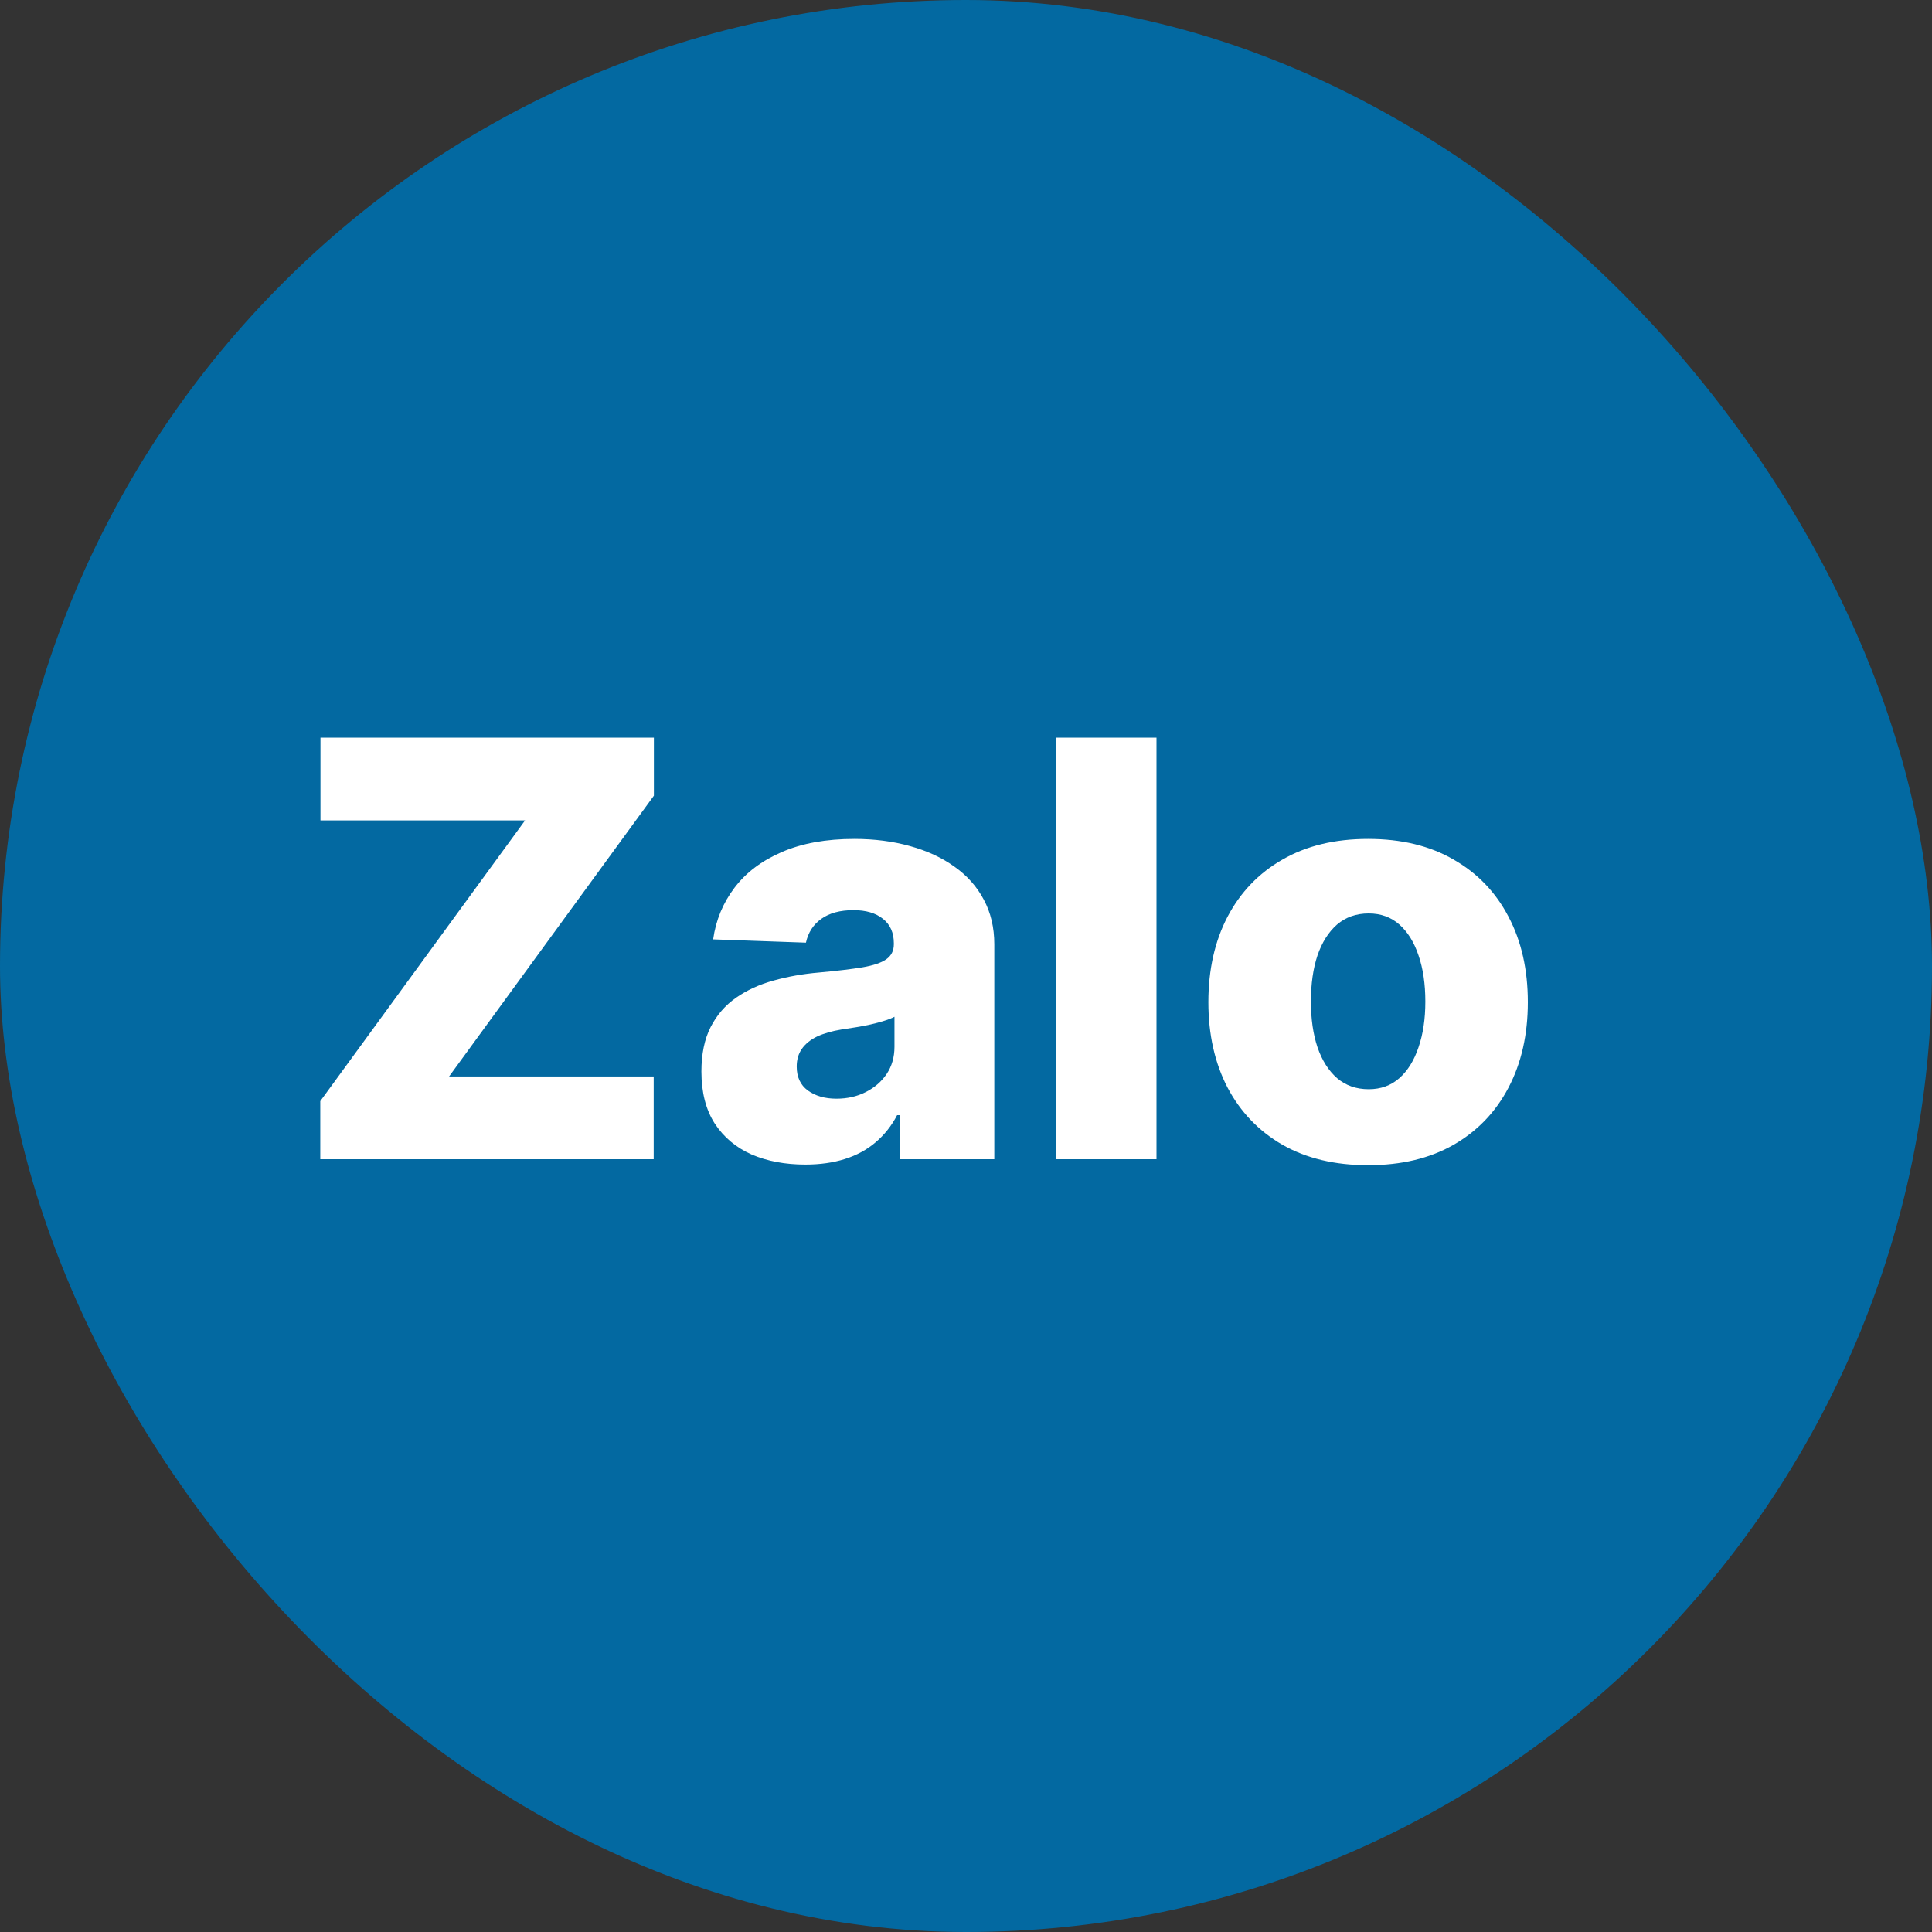<svg width="40" height="40" viewBox="0 0 40 40" fill="none" xmlns="http://www.w3.org/2000/svg">
<rect x="0" y="0" width="40" height="40" fill="#333333" stroke="none"/>
<rect width="40" height="40" rx="20" fill="#0369A1"/>
<path d="M6.631 24V22.798L10.871 16.986H6.635V15.273H13.538V16.474L9.298 22.287H13.534V24H6.631ZM16.674 24.111C16.256 24.111 15.885 24.041 15.561 23.902C15.24 23.76 14.986 23.547 14.799 23.263C14.614 22.976 14.522 22.616 14.522 22.185C14.522 21.821 14.586 21.514 14.713 21.264C14.841 21.014 15.017 20.811 15.242 20.655C15.466 20.499 15.725 20.381 16.017 20.301C16.31 20.219 16.622 20.163 16.955 20.135C17.327 20.101 17.627 20.065 17.854 20.028C18.081 19.989 18.246 19.933 18.348 19.862C18.453 19.788 18.506 19.685 18.506 19.551V19.53C18.506 19.311 18.431 19.142 18.28 19.023C18.13 18.903 17.927 18.844 17.671 18.844C17.395 18.844 17.174 18.903 17.006 19.023C16.838 19.142 16.732 19.307 16.686 19.517L14.765 19.449C14.821 19.051 14.968 18.696 15.204 18.384C15.442 18.068 15.769 17.821 16.184 17.642C16.601 17.46 17.103 17.369 17.688 17.369C18.105 17.369 18.49 17.419 18.843 17.518C19.195 17.615 19.502 17.757 19.763 17.945C20.024 18.129 20.226 18.357 20.368 18.626C20.513 18.896 20.586 19.204 20.586 19.551V24H18.625V23.088H18.574C18.458 23.31 18.309 23.497 18.127 23.651C17.948 23.804 17.736 23.919 17.492 23.996C17.25 24.072 16.978 24.111 16.674 24.111ZM17.317 22.747C17.541 22.747 17.743 22.702 17.922 22.611C18.104 22.52 18.249 22.395 18.357 22.236C18.465 22.074 18.519 21.886 18.519 21.673V21.051C18.459 21.082 18.387 21.111 18.302 21.136C18.219 21.162 18.128 21.186 18.029 21.209C17.929 21.232 17.827 21.251 17.722 21.268C17.617 21.285 17.516 21.301 17.419 21.315C17.223 21.347 17.056 21.395 16.916 21.46C16.78 21.526 16.675 21.611 16.601 21.716C16.53 21.818 16.495 21.94 16.495 22.082C16.495 22.298 16.571 22.463 16.725 22.577C16.881 22.69 17.078 22.747 17.317 22.747ZM23.944 15.273V24H21.86V15.273H23.944ZM28.325 24.124C27.638 24.124 27.047 23.983 26.553 23.702C26.061 23.418 25.682 23.023 25.415 22.517C25.151 22.009 25.018 21.419 25.018 20.749C25.018 20.075 25.151 19.486 25.415 18.98C25.682 18.472 26.061 18.077 26.553 17.796C27.047 17.511 27.638 17.369 28.325 17.369C29.013 17.369 29.602 17.511 30.094 17.796C30.588 18.077 30.967 18.472 31.232 18.98C31.499 19.486 31.632 20.075 31.632 20.749C31.632 21.419 31.499 22.009 31.232 22.517C30.967 23.023 30.588 23.418 30.094 23.702C29.602 23.983 29.013 24.124 28.325 24.124ZM28.338 22.551C28.588 22.551 28.8 22.474 28.973 22.321C29.146 22.168 29.278 21.954 29.369 21.682C29.463 21.409 29.51 21.094 29.51 20.736C29.51 20.372 29.463 20.054 29.369 19.781C29.278 19.509 29.146 19.296 28.973 19.142C28.8 18.989 28.588 18.912 28.338 18.912C28.079 18.912 27.861 18.989 27.682 19.142C27.506 19.296 27.371 19.509 27.277 19.781C27.186 20.054 27.141 20.372 27.141 20.736C27.141 21.094 27.186 21.409 27.277 21.682C27.371 21.954 27.506 22.168 27.682 22.321C27.861 22.474 28.079 22.551 28.338 22.551Z" fill="white"/>
</svg>
